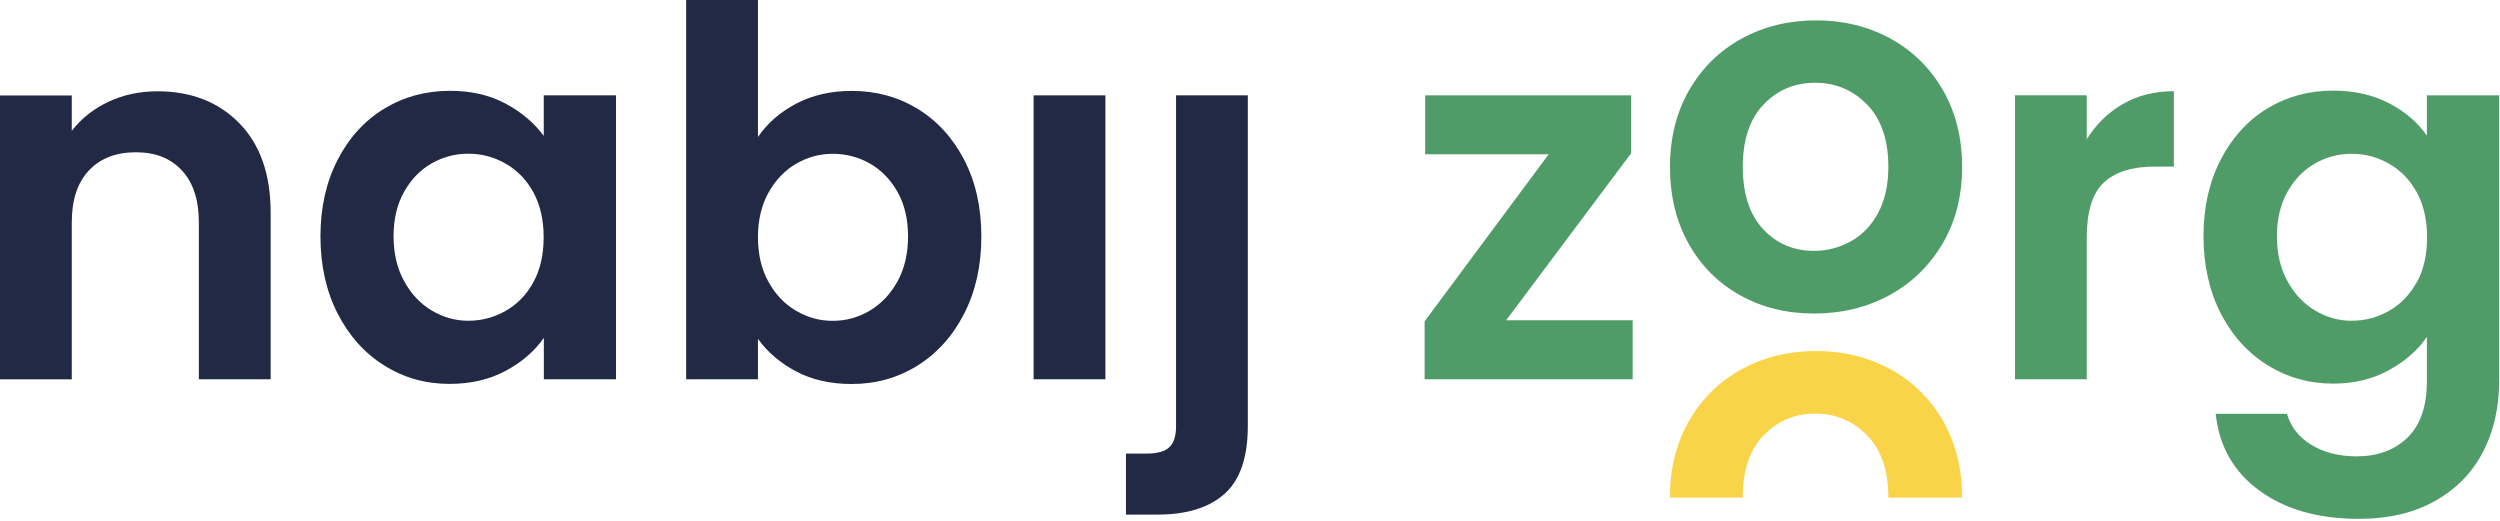 <svg width="264" height="55" viewBox="0 0 264 55" fill="none" xmlns="http://www.w3.org/2000/svg">
<g clip-path="url(#clip0_4705_4856)">
<path d="M256.29 14.34C255.32 12.93 253.98 11.79 252.28 10.9C250.59 10.02 248.62 9.57 246.38 9.57C243.82 9.57 241.5 10.2 239.42 11.46C237.35 12.72 235.71 14.53 234.5 16.87C233.29 19.22 232.69 21.9 232.69 24.93C232.69 27.96 233.29 30.71 234.5 33.07C235.71 35.43 237.36 37.26 239.45 38.56C241.54 39.86 243.85 40.51 246.38 40.51C248.58 40.51 250.54 40.04 252.25 39.1C253.96 38.16 255.31 36.99 256.28 35.58V40.24C256.28 42.91 255.59 44.9 254.22 46.22C252.85 47.54 251.06 48.19 248.86 48.19C246.98 48.19 245.39 47.78 244.07 46.97C242.75 46.16 241.9 45.07 241.5 43.7H233.98C234.34 47.13 235.88 49.83 238.61 51.82C241.33 53.8 244.82 54.79 249.08 54.79C252.25 54.79 254.96 54.15 257.2 52.87C259.44 51.59 261.11 49.86 262.23 47.67C263.35 45.49 263.91 43.01 263.91 40.23V10.07H256.28V14.35L256.29 14.34ZM255.21 29.79C254.49 31.11 253.51 32.12 252.29 32.82C251.07 33.52 249.75 33.87 248.34 33.87C246.93 33.87 245.68 33.51 244.47 32.79C243.26 32.07 242.29 31.03 241.55 29.68C240.81 28.33 240.44 26.75 240.44 24.95C240.44 23.15 240.81 21.59 241.55 20.27C242.29 18.95 243.26 17.95 244.45 17.27C245.64 16.58 246.94 16.24 248.35 16.24C249.76 16.24 251.07 16.59 252.3 17.3C253.53 18 254.5 19.01 255.22 20.33C255.94 21.65 256.3 23.23 256.3 25.07C256.3 26.91 255.94 28.49 255.22 29.81" fill="#509C68"/>
<path d="M212.78 10.07V40.05H220.36V25.12C220.36 22.34 220.96 20.39 222.17 19.27C223.38 18.15 225.17 17.59 227.56 17.59H229.56V9.63C227.54 9.63 225.74 10.08 224.18 10.98C222.61 11.88 221.34 13.13 220.36 14.71V10.06H212.78V10.07Z" fill="#509C68"/>
<path d="M150.44 40.05H172.41V33.82H159.05L172.25 16.18V10.07H150.5V16.29H163.54L150.44 33.93V40.05Z" fill="#509C68"/>
<path d="M186.24 45.98C187.7 44.45 189.51 43.68 191.68 43.68C193.85 43.68 195.68 44.45 197.17 45.98C198.67 47.52 199.41 49.7 199.41 52.55H207.2C207.2 49.48 206.52 46.78 205.17 44.43C203.82 42.09 201.97 40.27 199.62 38.99C197.28 37.71 194.66 37.07 191.77 37.07C188.88 37.07 186.27 37.71 183.92 38.99C181.57 40.27 179.73 42.08 178.37 44.43C177.02 46.78 176.34 49.48 176.34 52.55H184.03C184.03 49.7 184.76 47.51 186.22 45.98" fill="#F9D348"/>
<path d="M199.63 4.07C197.28 2.79 194.67 2.15 191.78 2.15C188.89 2.15 186.28 2.79 183.93 4.07C181.58 5.35 179.74 7.17 178.38 9.51C177.03 11.86 176.35 14.56 176.35 17.63C176.35 20.7 177.01 23.4 178.33 25.75C179.65 28.1 181.46 29.91 183.77 31.19C186.08 32.47 188.67 33.11 191.56 33.11C194.45 33.11 197.13 32.47 199.49 31.19C201.85 29.91 203.73 28.1 205.12 25.75C206.51 23.41 207.2 20.7 207.2 17.63C207.2 14.56 206.52 11.86 205.17 9.51C203.82 7.17 201.97 5.35 199.62 4.07M198.33 22.49C197.61 23.82 196.64 24.83 195.43 25.49C194.22 26.16 192.93 26.49 191.56 26.49C189.4 26.49 187.6 25.72 186.18 24.19C184.75 22.66 184.04 20.46 184.04 17.61C184.04 14.76 184.77 12.57 186.23 11.04C187.69 9.51 189.5 8.74 191.67 8.74C193.84 8.74 195.67 9.51 197.16 11.04C198.66 12.58 199.41 14.77 199.41 17.61C199.41 19.52 199.05 21.15 198.33 22.48" fill="#509C68"/>
<path d="M7.58 23.49C7.58 21.11 8.18 19.28 9.39 18C10.6 16.72 12.25 16.08 14.34 16.08C16.43 16.08 18.02 16.72 19.21 18C20.4 19.28 21 21.11 21 23.49V40.05H28.58V22.46C28.58 18.42 27.48 15.27 25.28 13.02C23.08 10.77 20.19 9.64 16.62 9.64C14.74 9.64 13.02 10.01 11.45 10.75C9.88 11.49 8.59 12.51 7.58 13.81V10.08H0V40.06H7.58V23.5V23.49Z" fill="#212945"/>
<path d="M65.05 40.05V10.07H57.42V14.35C56.41 12.98 55.07 11.84 53.39 10.94C51.71 10.04 49.75 9.59 47.52 9.59C44.96 9.59 42.64 10.22 40.57 11.48C38.49 12.74 36.85 14.55 35.65 16.89C34.44 19.24 33.84 21.93 33.84 24.96C33.84 27.99 34.44 30.74 35.65 33.1C36.86 35.46 38.5 37.3 40.57 38.59C42.64 39.89 44.94 40.54 47.47 40.54C49.71 40.54 51.68 40.08 53.4 39.16C55.11 38.24 56.46 37.08 57.43 35.67V40.05H65.06H65.05ZM56.33 29.79C55.61 31.11 54.64 32.12 53.41 32.82C52.18 33.52 50.87 33.87 49.46 33.87C48.05 33.87 46.8 33.51 45.59 32.79C44.38 32.07 43.41 31.03 42.67 29.68C41.93 28.33 41.56 26.75 41.56 24.94C41.56 23.13 41.93 21.58 42.67 20.26C43.41 18.94 44.38 17.94 45.57 17.26C46.76 16.58 48.06 16.23 49.46 16.23C50.86 16.23 52.18 16.58 53.41 17.29C54.64 17.99 55.61 19 56.33 20.32C57.05 21.64 57.41 23.22 57.41 25.06C57.41 26.9 57.05 28.48 56.33 29.79Z" fill="#212945"/>
<path d="M72.46 0V40.05H80.04V35.78C81.05 37.19 82.39 38.33 84.07 39.22C85.75 40.11 87.7 40.55 89.94 40.55C92.5 40.55 94.82 39.9 96.9 38.6C98.97 37.3 100.62 35.47 101.82 33.11C103.03 30.75 103.63 28.03 103.63 24.97C103.63 21.91 103.03 19.21 101.82 16.88C100.61 14.55 98.97 12.76 96.9 11.49C94.83 10.23 92.51 9.6 89.94 9.6C87.74 9.6 85.78 10.05 84.07 10.95C82.36 11.85 81.01 13.03 80.04 14.47V0H72.46ZM81.15 20.35C81.89 19.02 82.86 18 84.07 17.29C85.28 16.59 86.57 16.24 87.94 16.24C89.31 16.24 90.65 16.58 91.86 17.27C93.07 17.96 94.04 18.96 94.78 20.27C95.52 21.59 95.89 23.15 95.89 24.95C95.89 26.75 95.52 28.38 94.78 29.71C94.04 31.05 93.07 32.07 91.86 32.8C90.65 33.52 89.34 33.88 87.94 33.88C86.54 33.88 85.28 33.53 84.07 32.82C82.86 32.12 81.89 31.1 81.15 29.76C80.41 28.43 80.04 26.86 80.04 25.05C80.04 23.24 80.41 21.68 81.15 20.34" fill="#212945"/>
<path d="M131.77 44.97V10.07H124.19V45.03C124.19 46.04 123.96 46.77 123.49 47.22C123.02 47.67 122.21 47.9 121.06 47.9H118.9V54.34H122.25C125.32 54.34 127.67 53.61 129.31 52.15C130.95 50.69 131.77 48.3 131.77 44.98" fill="#212945"/>
<path d="M116.73 10.07H109.15V40.05H116.73V10.07Z" fill="#212945"/>
</g>
<defs>
<clipPath id="clip0_4705_4856">
<rect width="263.92" height="54.82" fill="white"/>
</clipPath>
</defs>
</svg>
